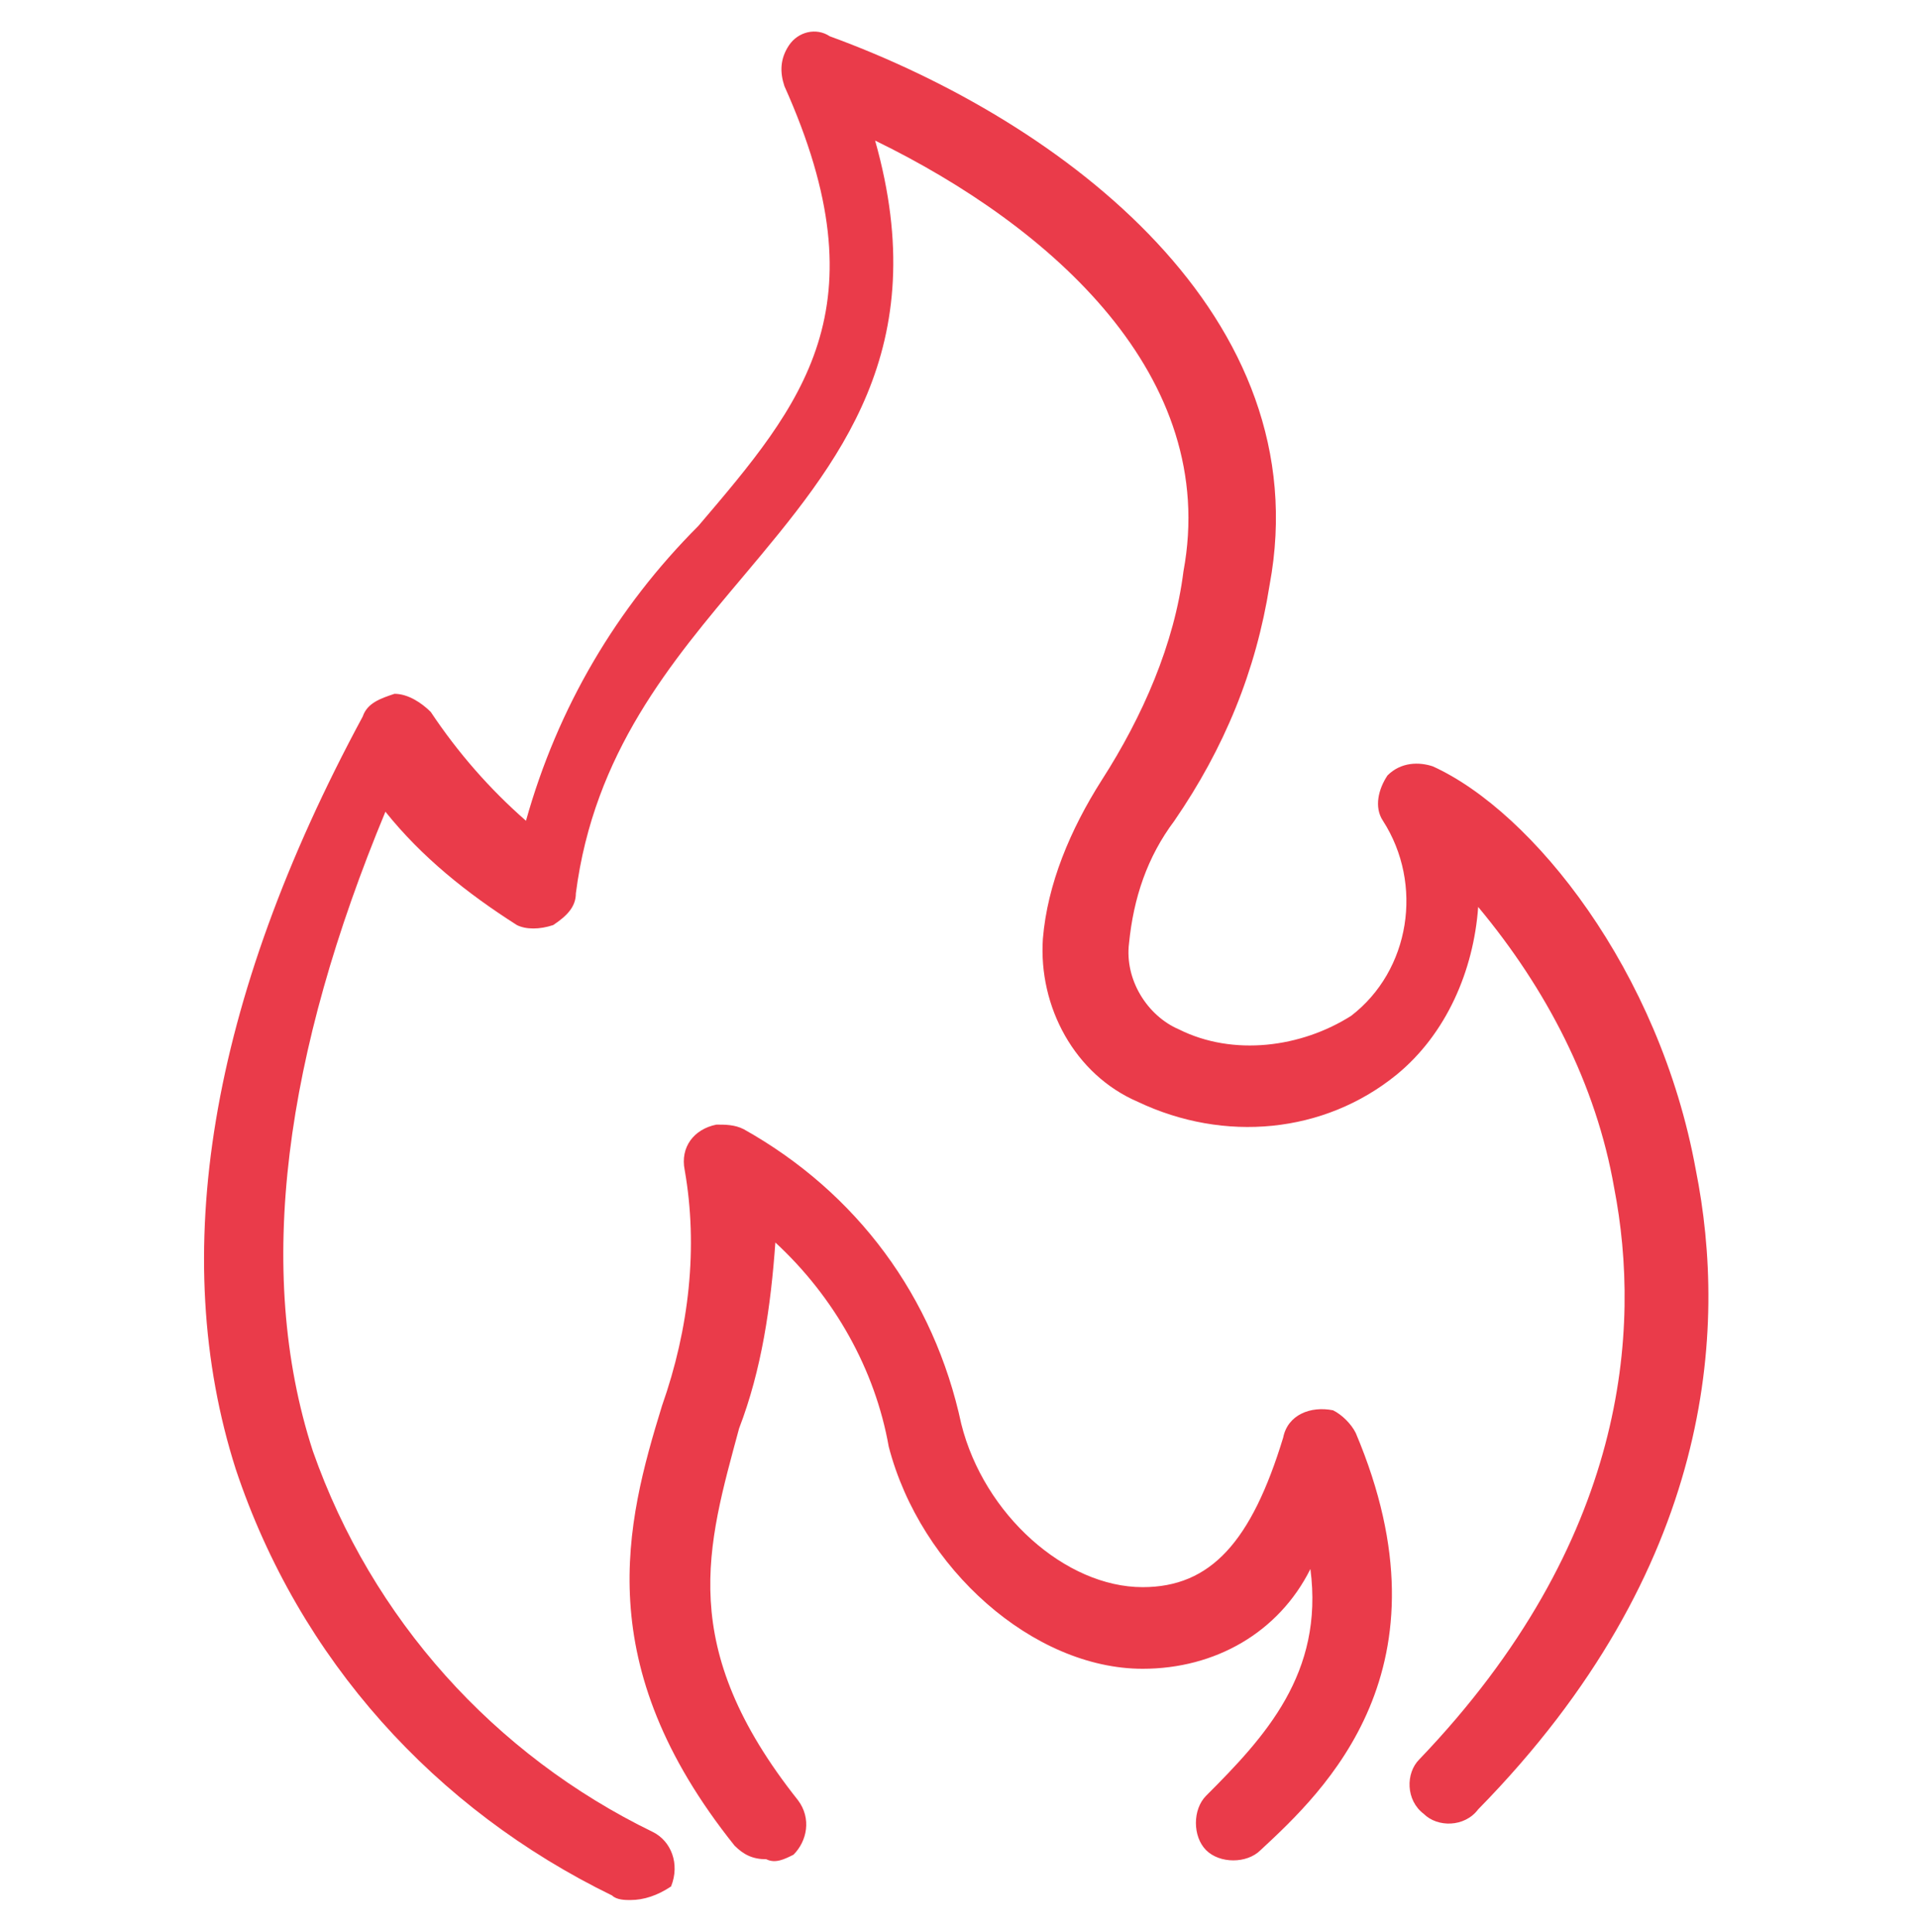 <svg xmlns="http://www.w3.org/2000/svg" xmlns:xlink="http://www.w3.org/1999/xlink" id="Layer_1" x="0px" y="0px" viewBox="0 0 42.3 42.6" style="enable-background:new 0 0 42.3 42.6;" xml:space="preserve">
<style type="text/css">
	.st0{fill:#EA3B4A;}
</style>
<g>
	<path class="st0" d="M13.9,41.9c-0.1,0-0.3,0-0.4-0.1c-3.9-1.9-6.9-5.2-8.3-9.4C3.7,27.7,4.6,22.1,8,15.8c0.1-0.3,0.4-0.4,0.7-0.5   c0.3,0,0.6,0.2,0.8,0.4c0.6,0.9,1.3,1.7,2.1,2.4c0.7-2.5,2-4.7,3.8-6.5c2.3-2.7,4.1-4.8,1.9-9.7c-0.1-0.3-0.1-0.6,0.1-0.9   s0.6-0.4,0.9-0.2C23.5,2.7,29.1,7,28,12.9c-0.3,1.9-1,3.6-2.1,5.2c-0.6,0.8-0.9,1.7-1,2.7c-0.1,0.8,0.4,1.6,1.1,1.9   c1.2,0.6,2.7,0.4,3.8-0.3c1.3-1,1.6-2.9,0.7-4.3c-0.2-0.3-0.1-0.7,0.1-1c0.3-0.3,0.7-0.3,1-0.2c2.2,1,5,4.5,5.8,8.9   c0.7,3.5,0.4,8.8-4.8,14.1c-0.3,0.4-0.9,0.4-1.2,0.1c-0.4-0.3-0.4-0.9-0.1-1.2l0,0c4.6-4.8,4.9-9.5,4.3-12.6   c-0.4-2.3-1.5-4.4-3-6.2c-0.1,1.4-0.7,2.8-1.8,3.7c-1.6,1.3-3.8,1.5-5.7,0.6c-1.4-0.6-2.2-2.1-2.1-3.6c0.1-1.2,0.6-2.4,1.3-3.5   c0.9-1.4,1.6-3,1.8-4.6c0.8-4.3-2.9-7.6-6.8-9.5c1.3,4.6-0.8,7.1-2.9,9.6c-1.6,1.9-3.3,3.9-3.7,7c0,0.3-0.2,0.5-0.5,0.7   c-0.3,0.1-0.6,0.1-0.8,0c-1.1-0.7-2.1-1.5-2.9-2.5C6.3,23.2,5.6,28,6.9,32c1.3,3.7,4,6.7,7.5,8.4c0.4,0.2,0.6,0.7,0.4,1.2l0,0   C14.5,41.8,14.2,41.9,13.9,41.9z"></path>
	<path class="st0" d="M16.9,41c-0.3,0-0.5-0.1-0.7-0.3c-3.2-4-2.4-7.1-1.6-9.7c0.6-1.7,0.8-3.5,0.5-5.2c-0.1-0.5,0.2-0.9,0.7-1   c0.2,0,0.4,0,0.6,0.1c2.5,1.4,4.2,3.7,4.8,6.5c0.5,2,2.3,3.6,4,3.6c1.5,0,2.4-1,3.1-3.3c0.1-0.5,0.6-0.7,1.1-0.6   c0.2,0.1,0.4,0.3,0.5,0.5c2.2,5.2-0.7,7.9-2.1,9.2c-0.3,0.3-0.9,0.3-1.2,0l0,0c-0.3-0.3-0.3-0.9,0-1.2l0,0c1.3-1.3,2.6-2.7,2.3-5   c-0.7,1.4-2.1,2.2-3.7,2.2l0,0c-2.4,0-4.9-2.2-5.6-4.9c-0.3-1.7-1.2-3.3-2.5-4.5c-0.1,1.4-0.3,2.8-0.8,4.1   c-0.7,2.6-1.4,4.8,1.3,8.2c0.3,0.4,0.2,0.9-0.1,1.2l0,0C17.3,41,17.1,41.1,16.9,41z"></path>
</g>
</svg>